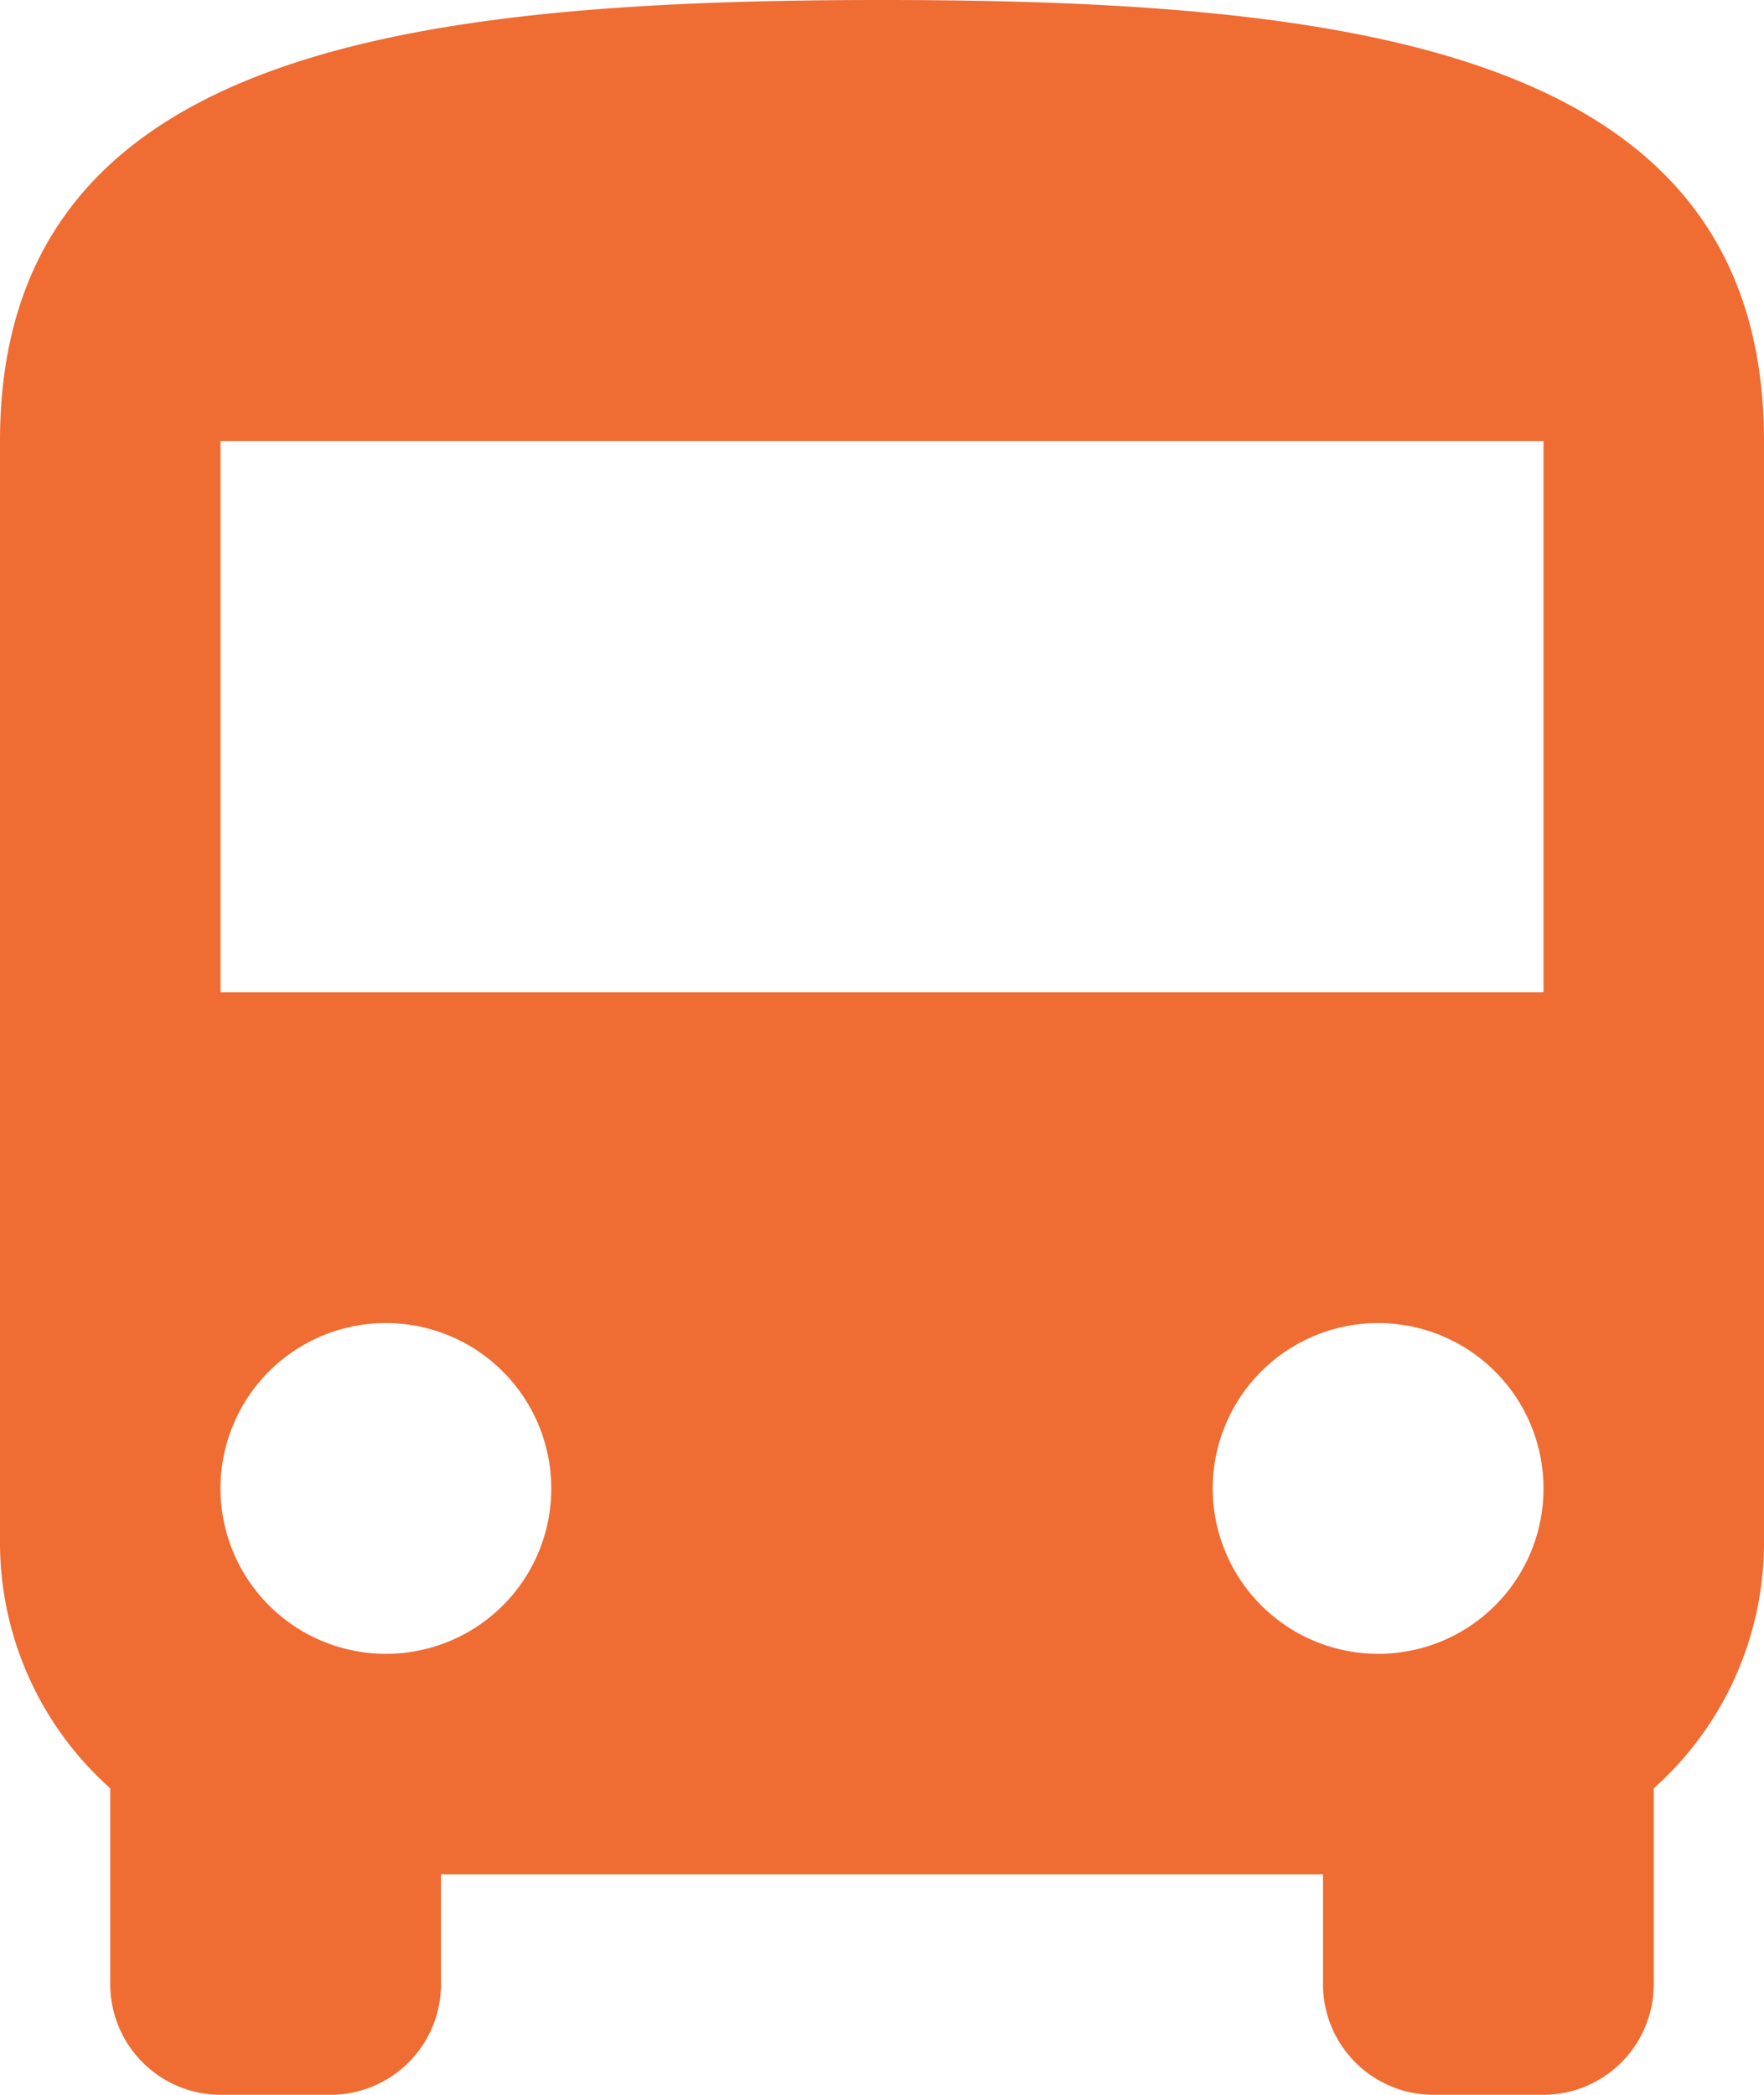 <svg xmlns="http://www.w3.org/2000/svg" width="20" height="23.75" viewBox="0 0 20 23.75">
  <path id="Path_3633" data-name="Path 3633" d="M4,19.5a3.732,3.732,0,0,0,1.25,2.775V24.5A1.254,1.254,0,0,0,6.5,25.75H7.75A1.254,1.254,0,0,0,9,24.5V23.25H19V24.5a1.254,1.254,0,0,0,1.25,1.25H21.5a1.254,1.254,0,0,0,1.25-1.25V22.275A3.732,3.732,0,0,0,24,19.5V7c0-4.375-4.475-5-10-5S4,2.625,4,7Zm4.375,1.25a1.875,1.875,0,1,1,1.875-1.875A1.872,1.872,0,0,1,8.375,20.75Zm11.25,0A1.875,1.875,0,1,1,21.5,18.875,1.872,1.872,0,0,1,19.625,20.75Zm1.875-7.5H6.5V7h15Z" transform="translate(-4 -2)" fill="#ef6c33"/>
</svg>
